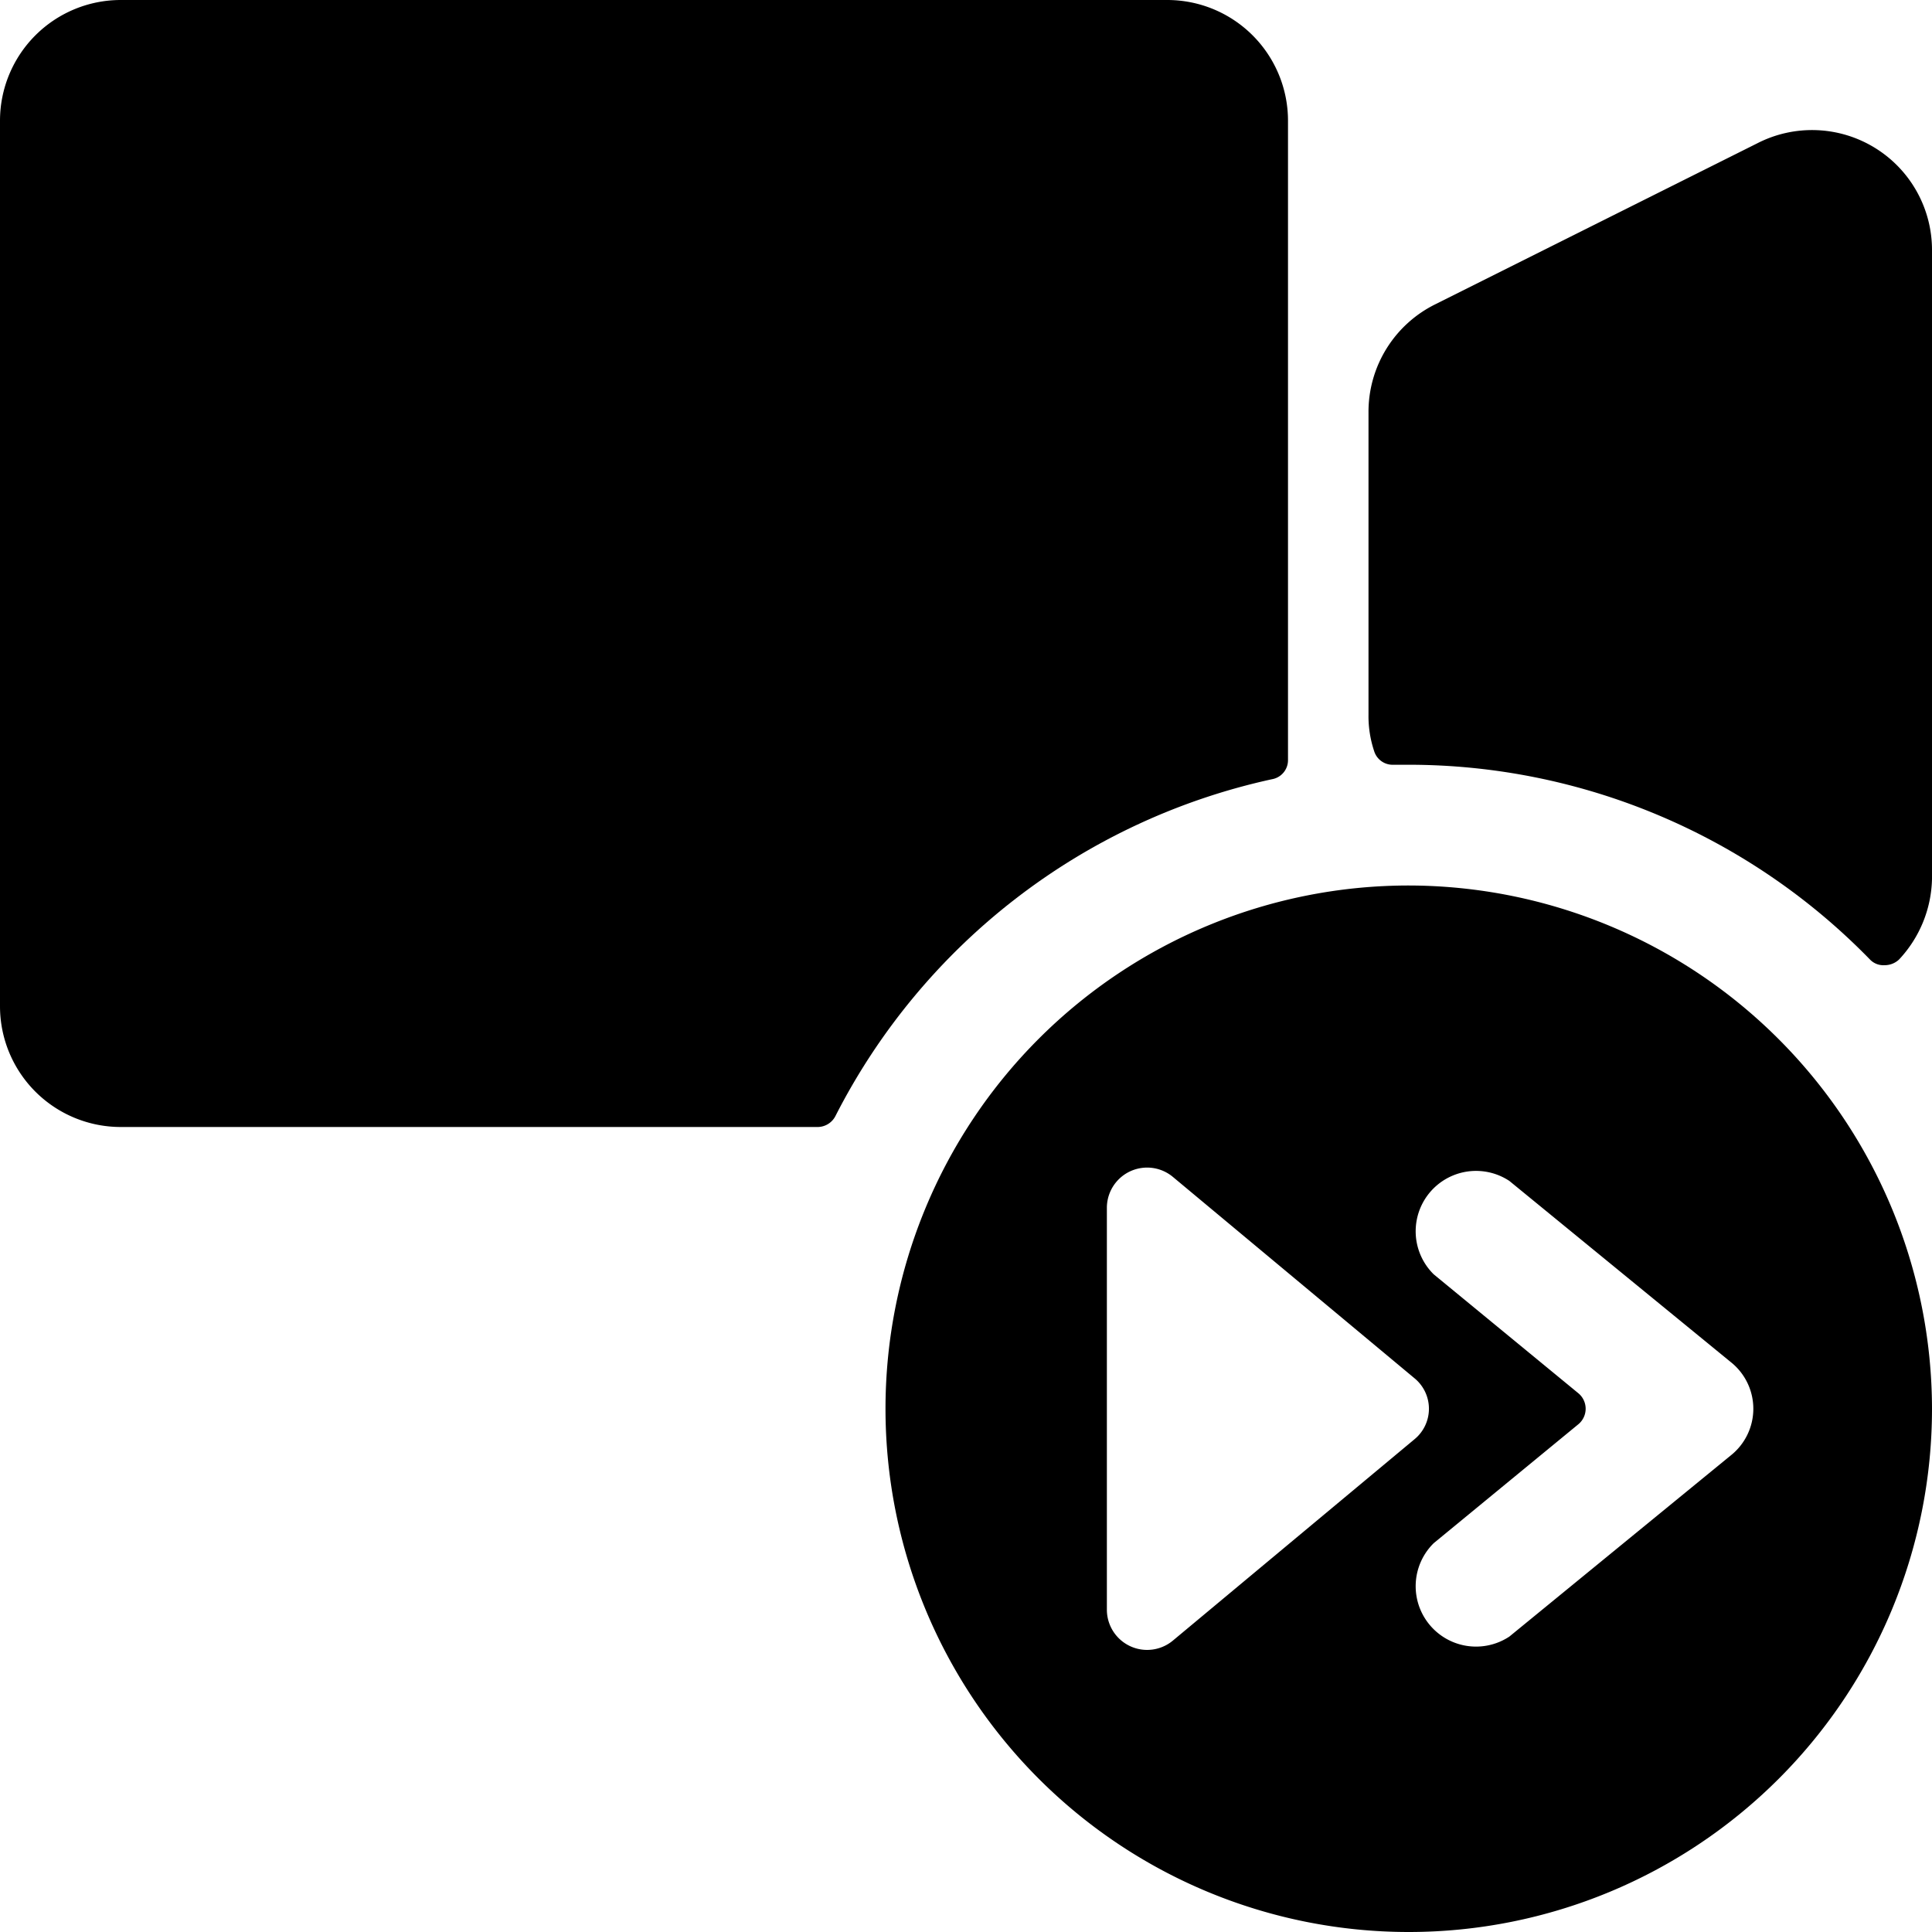 <svg xmlns="http://www.w3.org/2000/svg" viewBox="0 0 24 24"><g><path d="M23.23 11.92a0.23 0.23 0 0 0 0.18 0.07 0.26 0.26 0 0 0 0.18 -0.07 1.51 1.51 0 0 0 0.41 -1v-7.8a1.49 1.49 0 0 0 -2.17 -1.34l-4 2A1.49 1.49 0 0 0 17 5.12v3.76a1.37 1.37 0 0 0 0.07 0.45 0.24 0.24 0 0 0 0.24 0.17h0.19a8 8 0 0 1 5.73 2.42Z" fill="#000000" stroke-width="1"></path><path d="M15.8 9.68a0.24 0.24 0 0 0 0.2 -0.24V1.5A1.5 1.5 0 0 0 14.5 0h-13A1.5 1.5 0 0 0 0 1.5v11A1.5 1.5 0 0 0 1.5 14h8.65a0.25 0.25 0 0 0 0.23 -0.14 8 8 0 0 1 5.42 -4.18Z" fill="#000000" stroke-width="1"></path><path d="M17.5 11a6.5 6.5 0 1 0 6.5 6.5 6.51 6.51 0 0 0 -6.5 -6.5Zm-3.75 4a0.5 0.5 0 0 1 0.82 -0.38l3 2.5a0.49 0.49 0 0 1 0 0.76l-3 2.5a0.5 0.5 0 0 1 -0.82 -0.38Zm5 5.33a0.75 0.75 0 0 1 -0.94 -1.16l1.8 -1.48a0.25 0.25 0 0 0 0 -0.38l-1.8 -1.48a0.75 0.75 0 0 1 0.94 -1.16l2.75 2.25a0.74 0.74 0 0 1 0 1.16Z" fill="#000000" stroke-width="1"></path></g></svg>